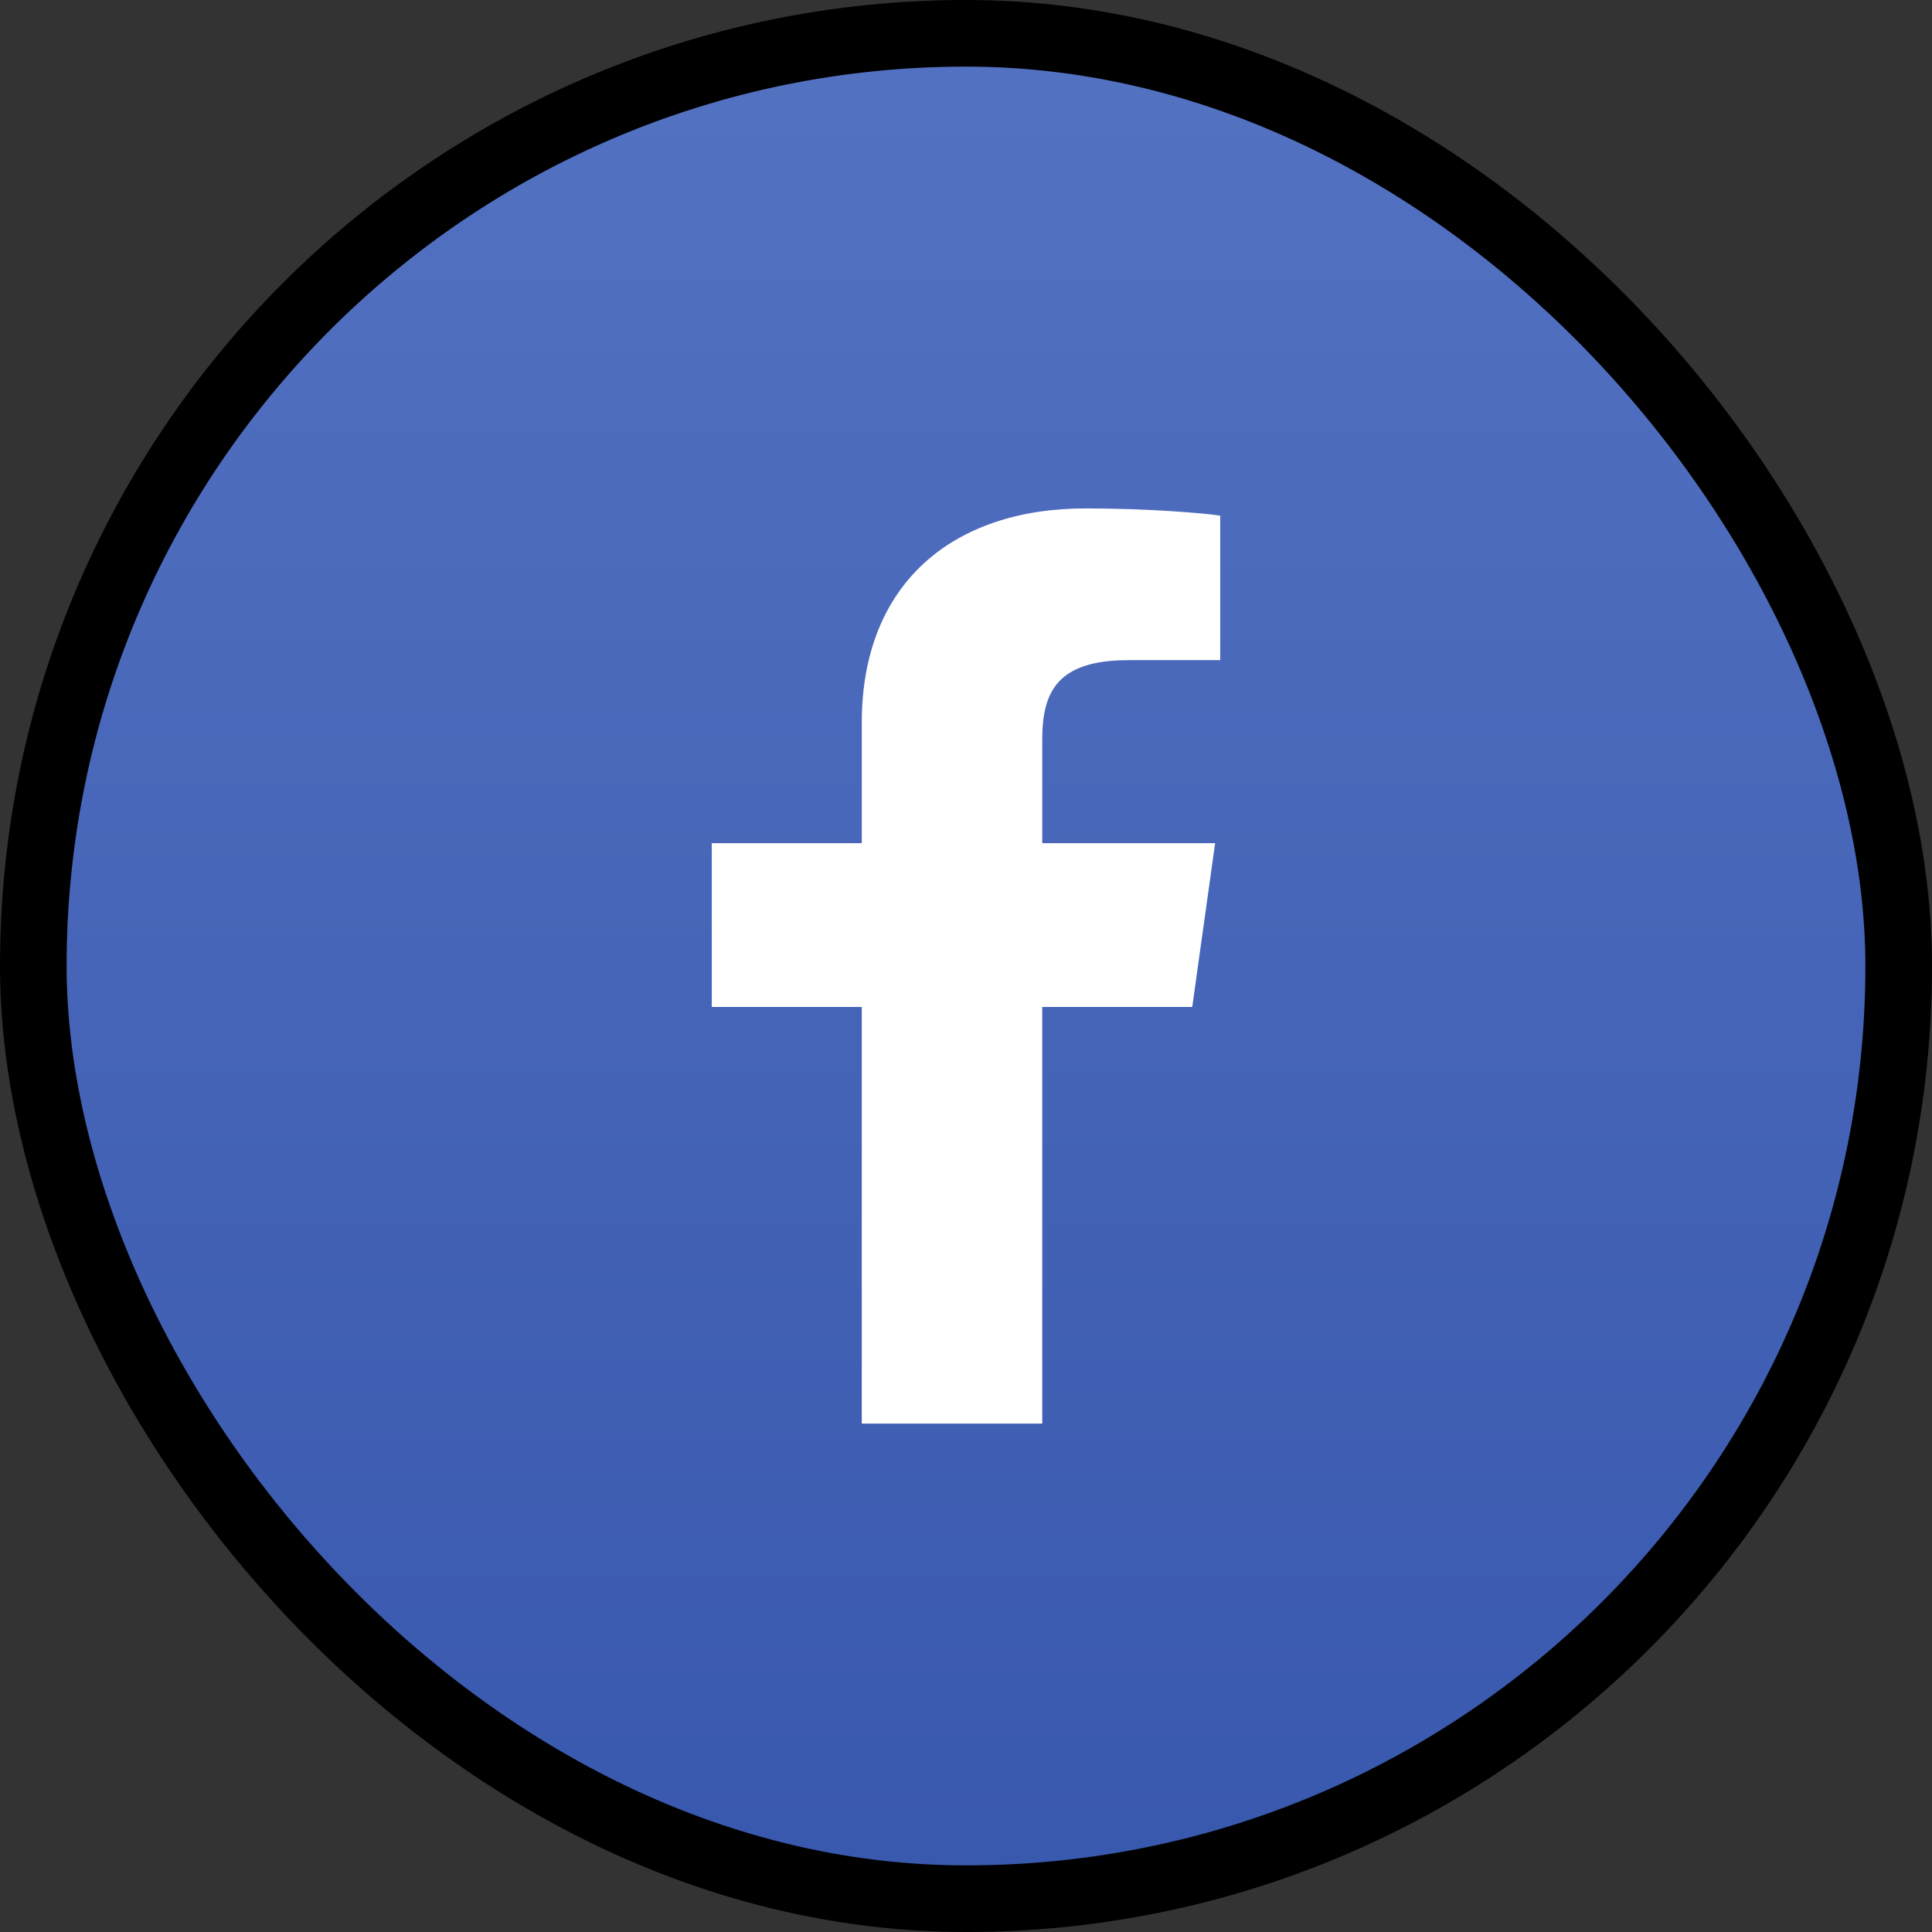 <?xml version="1.0" encoding="UTF-8"?>
<svg xmlns="http://www.w3.org/2000/svg" viewBox="0 0 58 58">
  <rect x="0" y="0" width="58" height="58" fill="#333333" stroke="none"/>
  <defs>
    <linearGradient id="social_fb_hvr-a" x1="50%" x2="50%" y1="0%" y2="100%">
      <stop offset="0%" stop-color="#5472C2"></stop>
      <stop offset="100%" stop-color="#3858AE"></stop>
    </linearGradient>
  </defs>
  <g fill="none" fill-rule="evenodd">
    <rect width="56" height="56" x="1" y="1" fill="url(#social_fb_hvr-a)" stroke="#000" stroke-width="2" rx="28"></rect>
    <path fill="#FFF" fill-rule="nonzero" d="M31.289,42.737 L31.289,30.229 L35.792,30.229 L36.479,25.313 L31.289,25.313 L31.289,22.204 C31.289,20.758 31.747,19.818 33.884,19.818 L36.632,19.818 L36.632,15.48 C36.174,15.408 34.495,15.263 32.587,15.263 C28.618,15.263 25.871,17.504 25.871,21.698 L25.871,25.313 L21.368,25.313 L21.368,30.229 L25.871,30.229 L25.871,42.737 L31.289,42.737 Z"></path>
  </g>
</svg>
